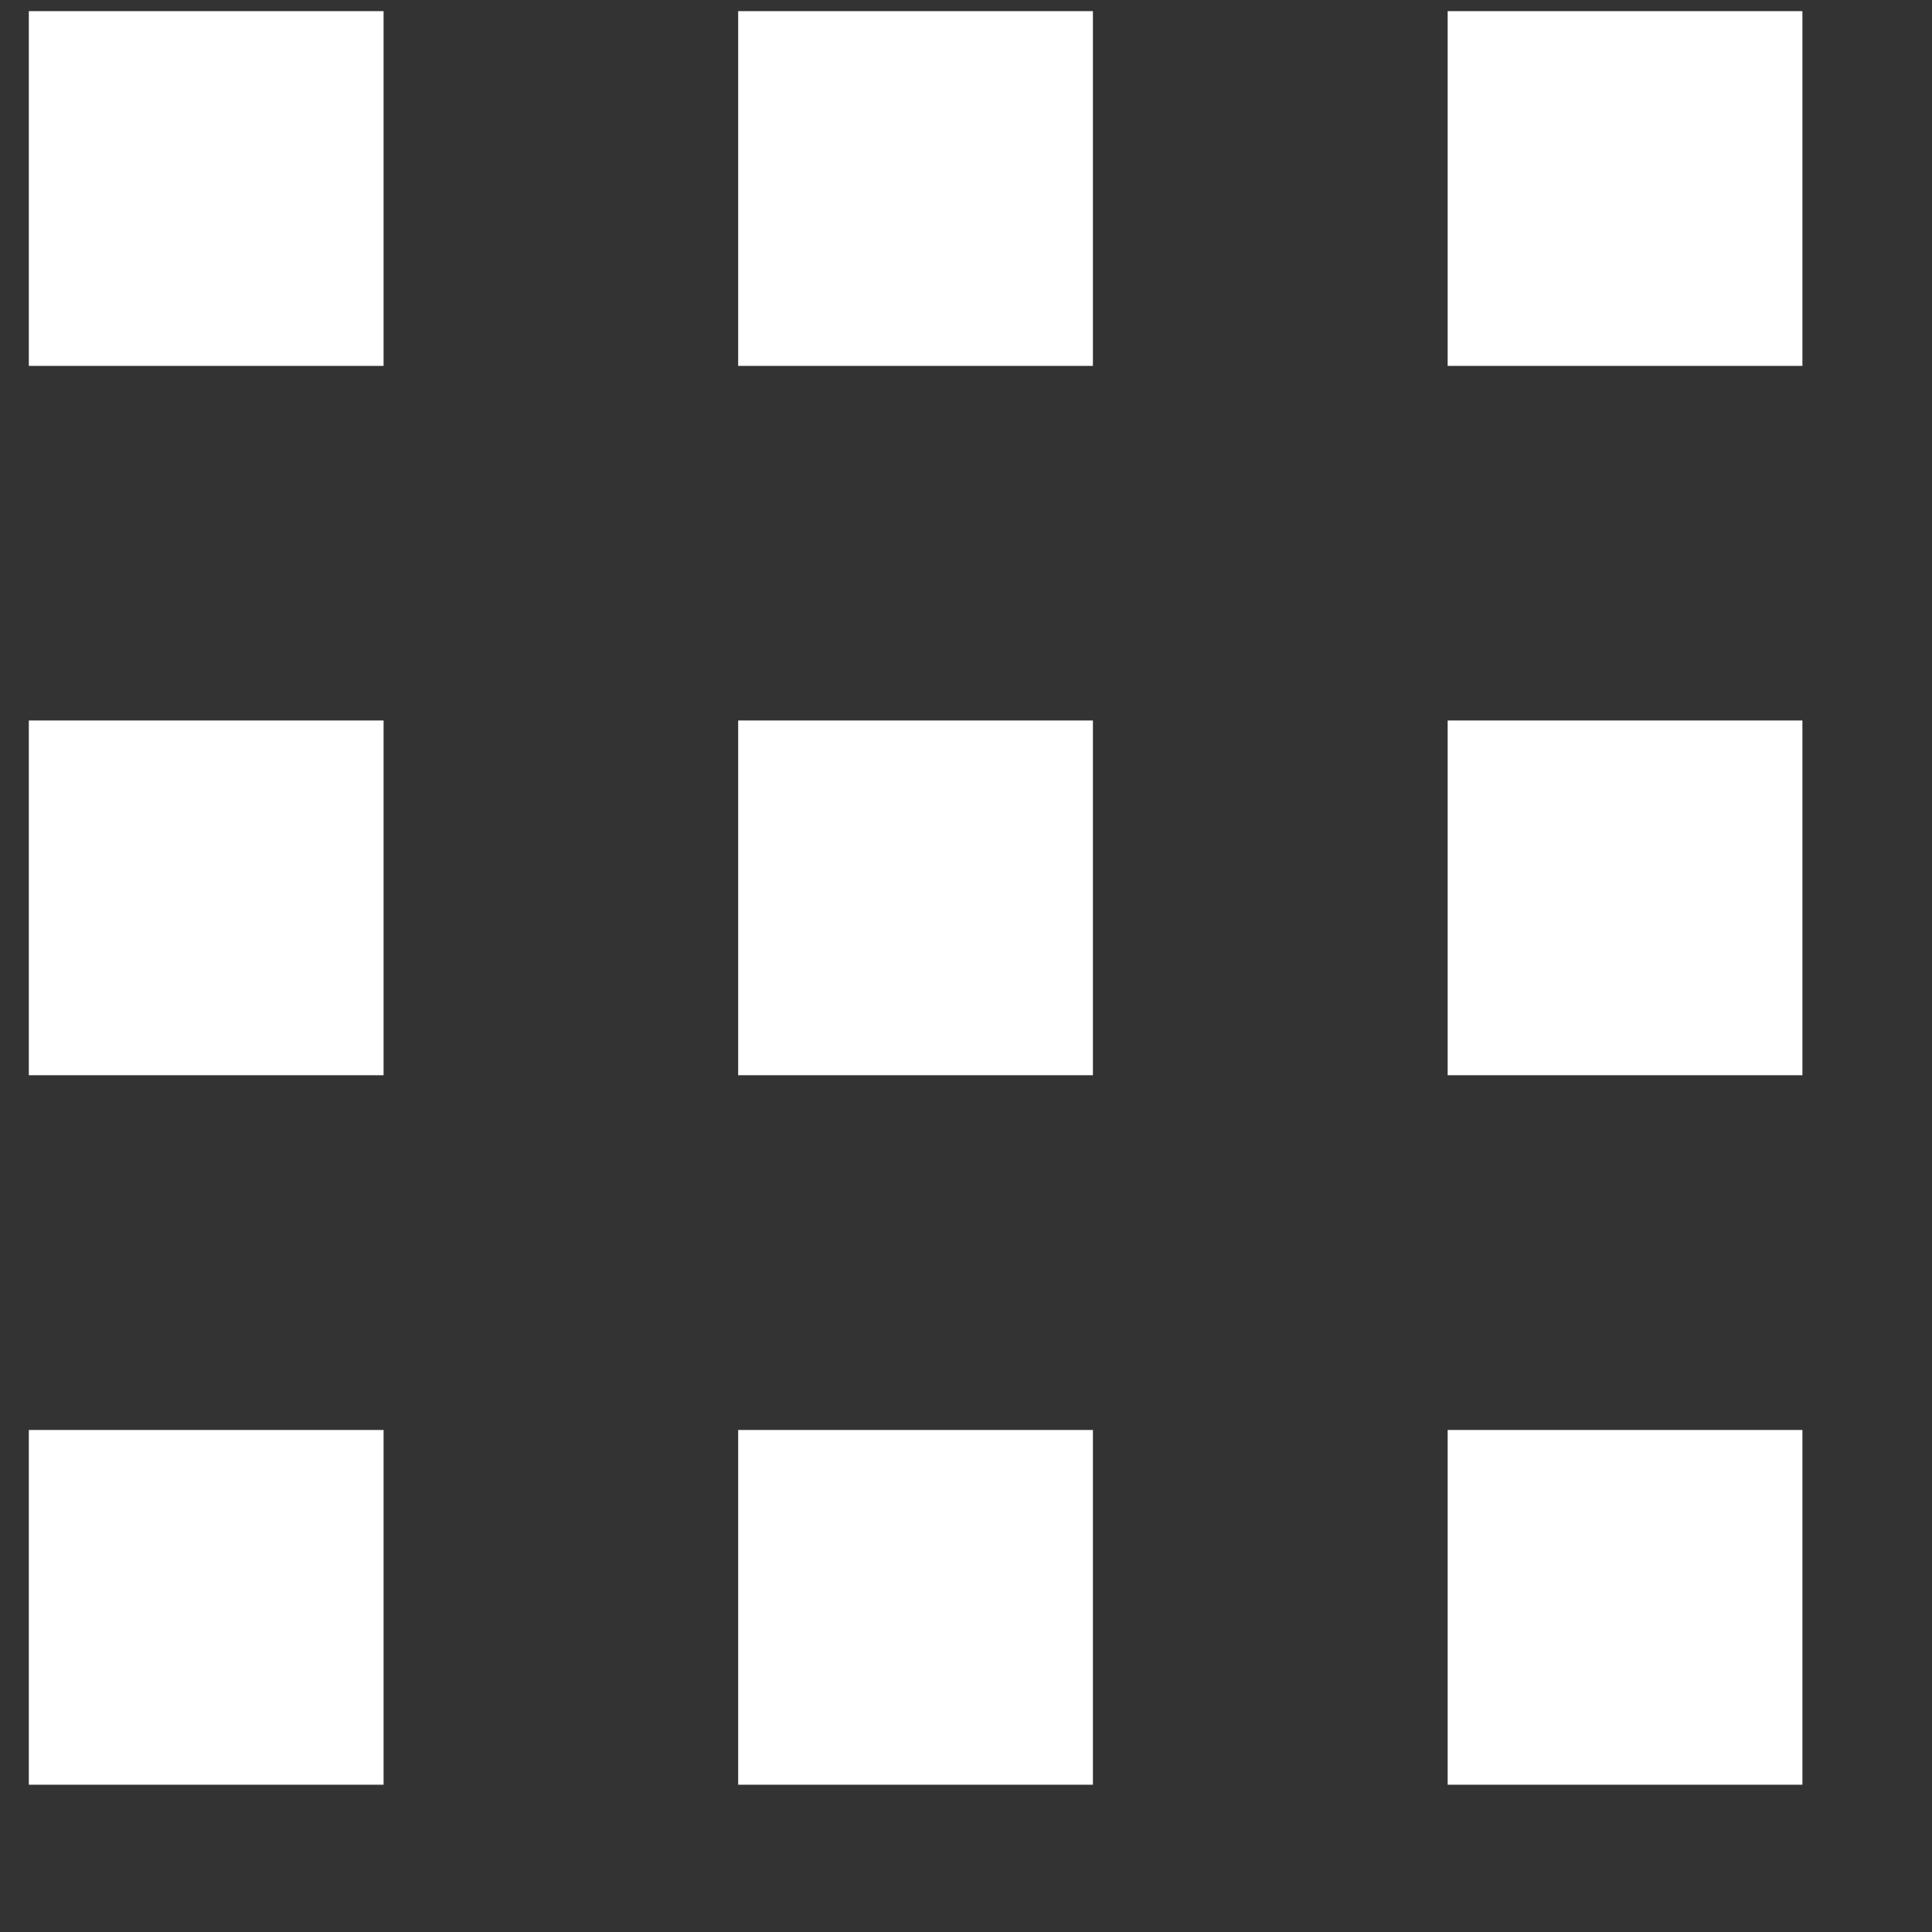 <?xml version="1.0" encoding="utf-8"?>
<!-- Generator: Adobe Illustrator 15.0.0, SVG Export Plug-In  -->
<!DOCTYPE svg PUBLIC "-//W3C//DTD SVG 1.1//EN" "http://www.w3.org/Graphics/SVG/1.1/DTD/svg11.dtd">
<svg version="1.1"
	 xmlns="http://www.w3.org/2000/svg" xmlns:xlink="http://www.w3.org/1999/xlink" xmlns:a="http://ns.adobe.com/AdobeSVGViewerExtensions/3.0/"
	 x="0px" y="0px" width="13px" height="13px" viewBox="-0.194 -0.075 13 13" enable-background="new -0.194 -0.075 13 13"
	 xml:space="preserve">
<rect x="-0.194" y="-0.075" width="13" height="13" fill="#333333" stroke="none"/>
<defs>
</defs>
<rect fill="#FFFFFF" width="2.387" height="2.387"/>
<rect x="4.773" fill="#FFFFFF" width="2.387" height="2.387"/>
<rect x="9.547" fill="#FFFFFF" width="2.387" height="2.387"/>
<rect y="4.773" fill="#FFFFFF" width="2.387" height="2.387"/>
<rect x="4.773" y="4.773" fill="#FFFFFF" width="2.387" height="2.387"/>
<rect x="9.547" y="4.773" fill="#FFFFFF" width="2.387" height="2.387"/>
<rect y="9.547" fill="#FFFFFF" width="2.387" height="2.387"/>
<rect x="4.773" y="9.547" fill="#FFFFFF" width="2.387" height="2.387"/>
<rect x="9.547" y="9.547" fill="#FFFFFF" width="2.387" height="2.387"/>
</svg>
